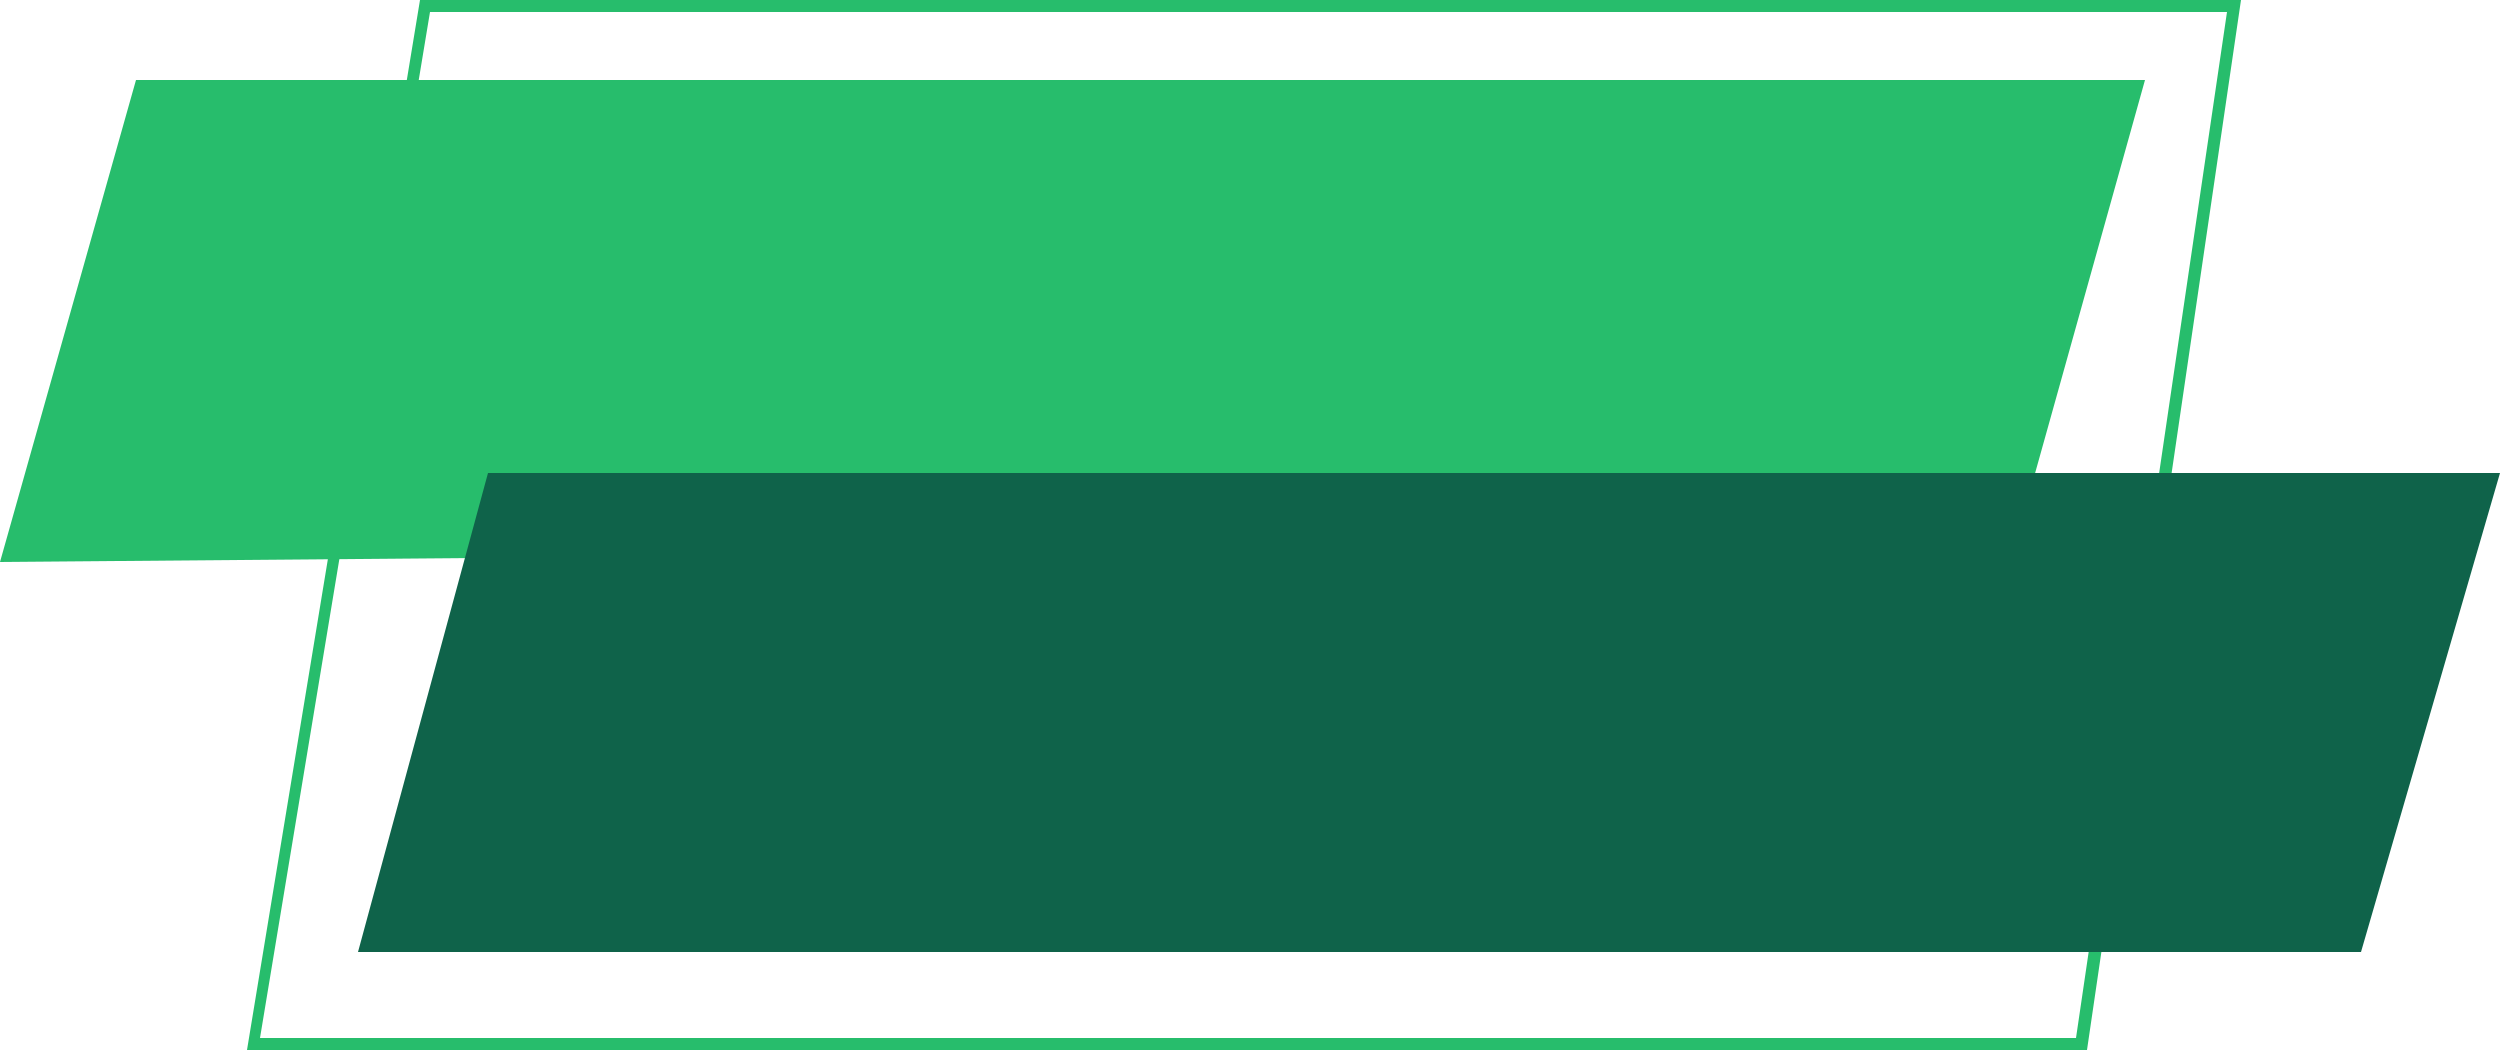 <?xml version="1.0" encoding="UTF-8" standalone="no"?><svg xmlns="http://www.w3.org/2000/svg" xmlns:xlink="http://www.w3.org/1999/xlink" fill="#000000" height="105" preserveAspectRatio="xMidYMid meet" version="1" viewBox="0.0 0.0 250.0 105.0" width="250" zoomAndPan="magnify"><g><g id="change1_1"><path d="M208.7,105h-184L42,0h182.1L208.7,105z M26,103.8h181.6L222.7,1.2H43L26,103.8z" fill="#27bd6c"/></g><g id="change2_1"><path d="M214.5,8l-13,46.5L0,56.2L13.6,8H214.5z" fill="#27bd6c"/></g><g id="change3_1"><path d="M250,47.3l-13.9,47.9H35.8l13-47.9H250z" fill="#0f634a"/></g></g></svg>